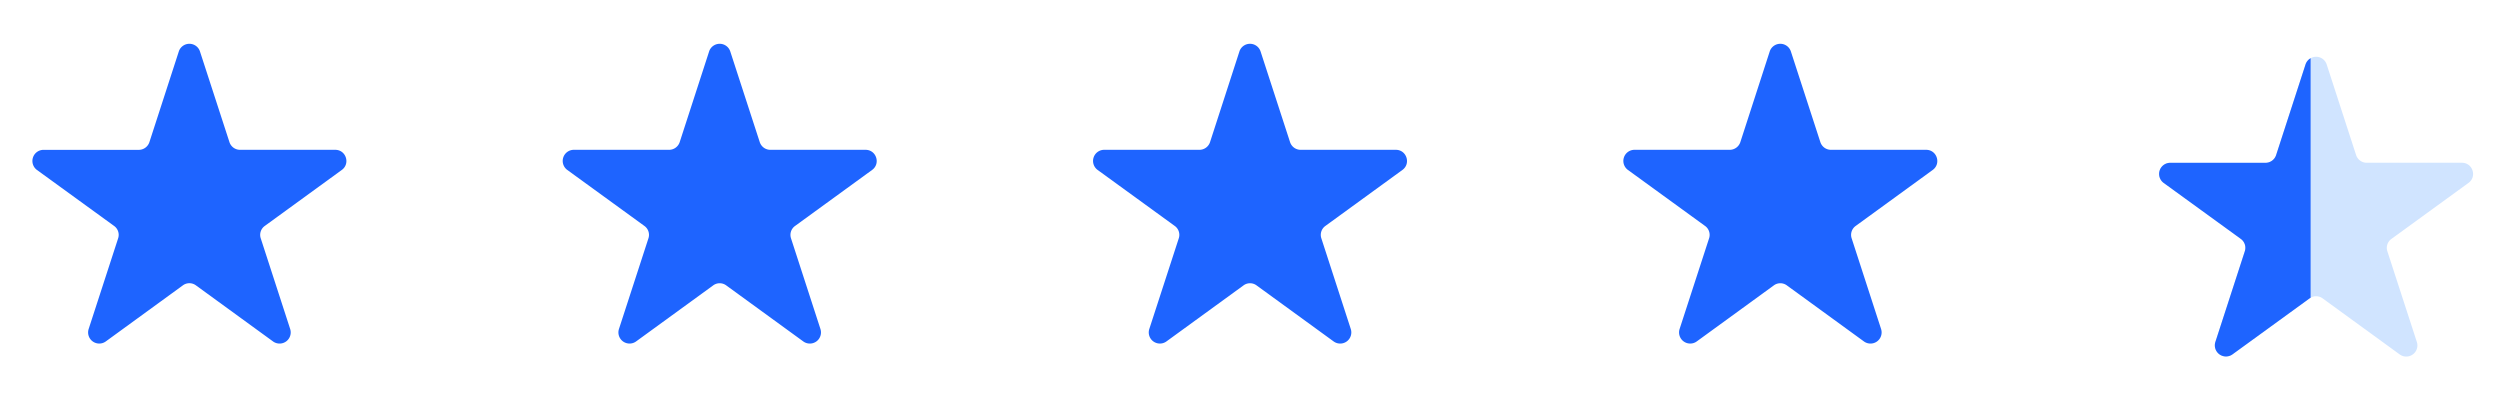 <svg width="66" height="11" viewBox="0 0 66 11" fill="none" xmlns="http://www.w3.org/2000/svg"><path d="M4.72 1.36a.294.294 0 0 1 .56.001l.777 2.39c.04.122.152.204.28.204H8.85c.285 0 .404.365.173.532L6.99 5.965a.29.29 0 0 0-.106.328l.776 2.391a.294.294 0 0 1-.452.33l-2.035-1.48a.29.29 0 0 0-.346 0L2.794 9.013a.294.294 0 0 1-.453-.329l.777-2.39a.29.29 0 0 0-.107-.33L.977 4.488a.294.294 0 0 1 .173-.532h2.514c.127 0 .24-.082.28-.203zm14 0a.294.294 0 0 1 .56.001l.777 2.39c.04.122.152.204.28.204h2.513c.285 0 .404.365.173.532L20.99 5.965a.29.29 0 0 0-.107.328l.776 2.391a.294.294 0 0 1-.452.33l-2.034-1.479a.29.29 0 0 0-.346 0l-2.033 1.478a.294.294 0 0 1-.453-.329l.777-2.39a.29.29 0 0 0-.107-.33l-2.034-1.477a.294.294 0 0 1 .173-.532h2.514c.127 0 .24-.082.28-.203zm14 0a.294.294 0 0 1 .56.001l.777 2.39c.04.122.152.204.28.204h2.513c.285 0 .404.365.173.532L34.99 5.965a.29.29 0 0 0-.106.328l.776 2.391a.294.294 0 0 1-.452.33l-2.034-1.479a.29.29 0 0 0-.346 0l-2.033 1.478a.294.294 0 0 1-.453-.329l.777-2.39a.29.29 0 0 0-.107-.33l-2.034-1.477a.294.294 0 0 1 .173-.532h2.514c.127 0 .24-.082.28-.203zm14 0a.294.294 0 0 1 .56.001l.777 2.39c.04.122.152.204.28.204h2.513c.285 0 .404.365.173.532L48.99 5.965a.29.29 0 0 0-.106.328l.776 2.391a.294.294 0 0 1-.452.33l-2.034-1.479a.29.29 0 0 0-.346 0l-2.033 1.478a.294.294 0 0 1-.453-.329l.777-2.39a.29.29 0 0 0-.107-.33l-2.034-1.477a.294.294 0 0 1 .173-.532h2.514c.127 0 .24-.082.28-.203z" fill="#1E64FF"/><path d="M60.865 1.703a.294.294 0 0 1 .56 0l.776 2.391c.04.121.153.203.28.203h2.514c.285 0 .403.365.173.532l-2.034 1.478a.29.29 0 0 0-.107.329l.777 2.39a.294.294 0 0 1-.453.33l-2.033-1.478a.29.29 0 0 0-.346 0l-2.034 1.477a.294.294 0 0 1-.452-.328l.776-2.391a.29.29 0 0 0-.106-.33L57.122 4.83a.294.294 0 0 1 .173-.532h2.514c.127 0 .24-.082.28-.203z" fill="#D0E4FF"/><path fill-rule="evenodd" clip-rule="evenodd" d="M61 1.537V7.86l-.028.018-2.034 1.477a.294.294 0 0 1-.452-.329l.776-2.39a.29.29 0 0 0-.106-.33L57.122 4.83a.294.294 0 0 1 .173-.532h2.514c.127 0 .24-.082.28-.203l.776-2.391A.3.3 0 0 1 61 1.537" fill="#1E64FF"/></svg>